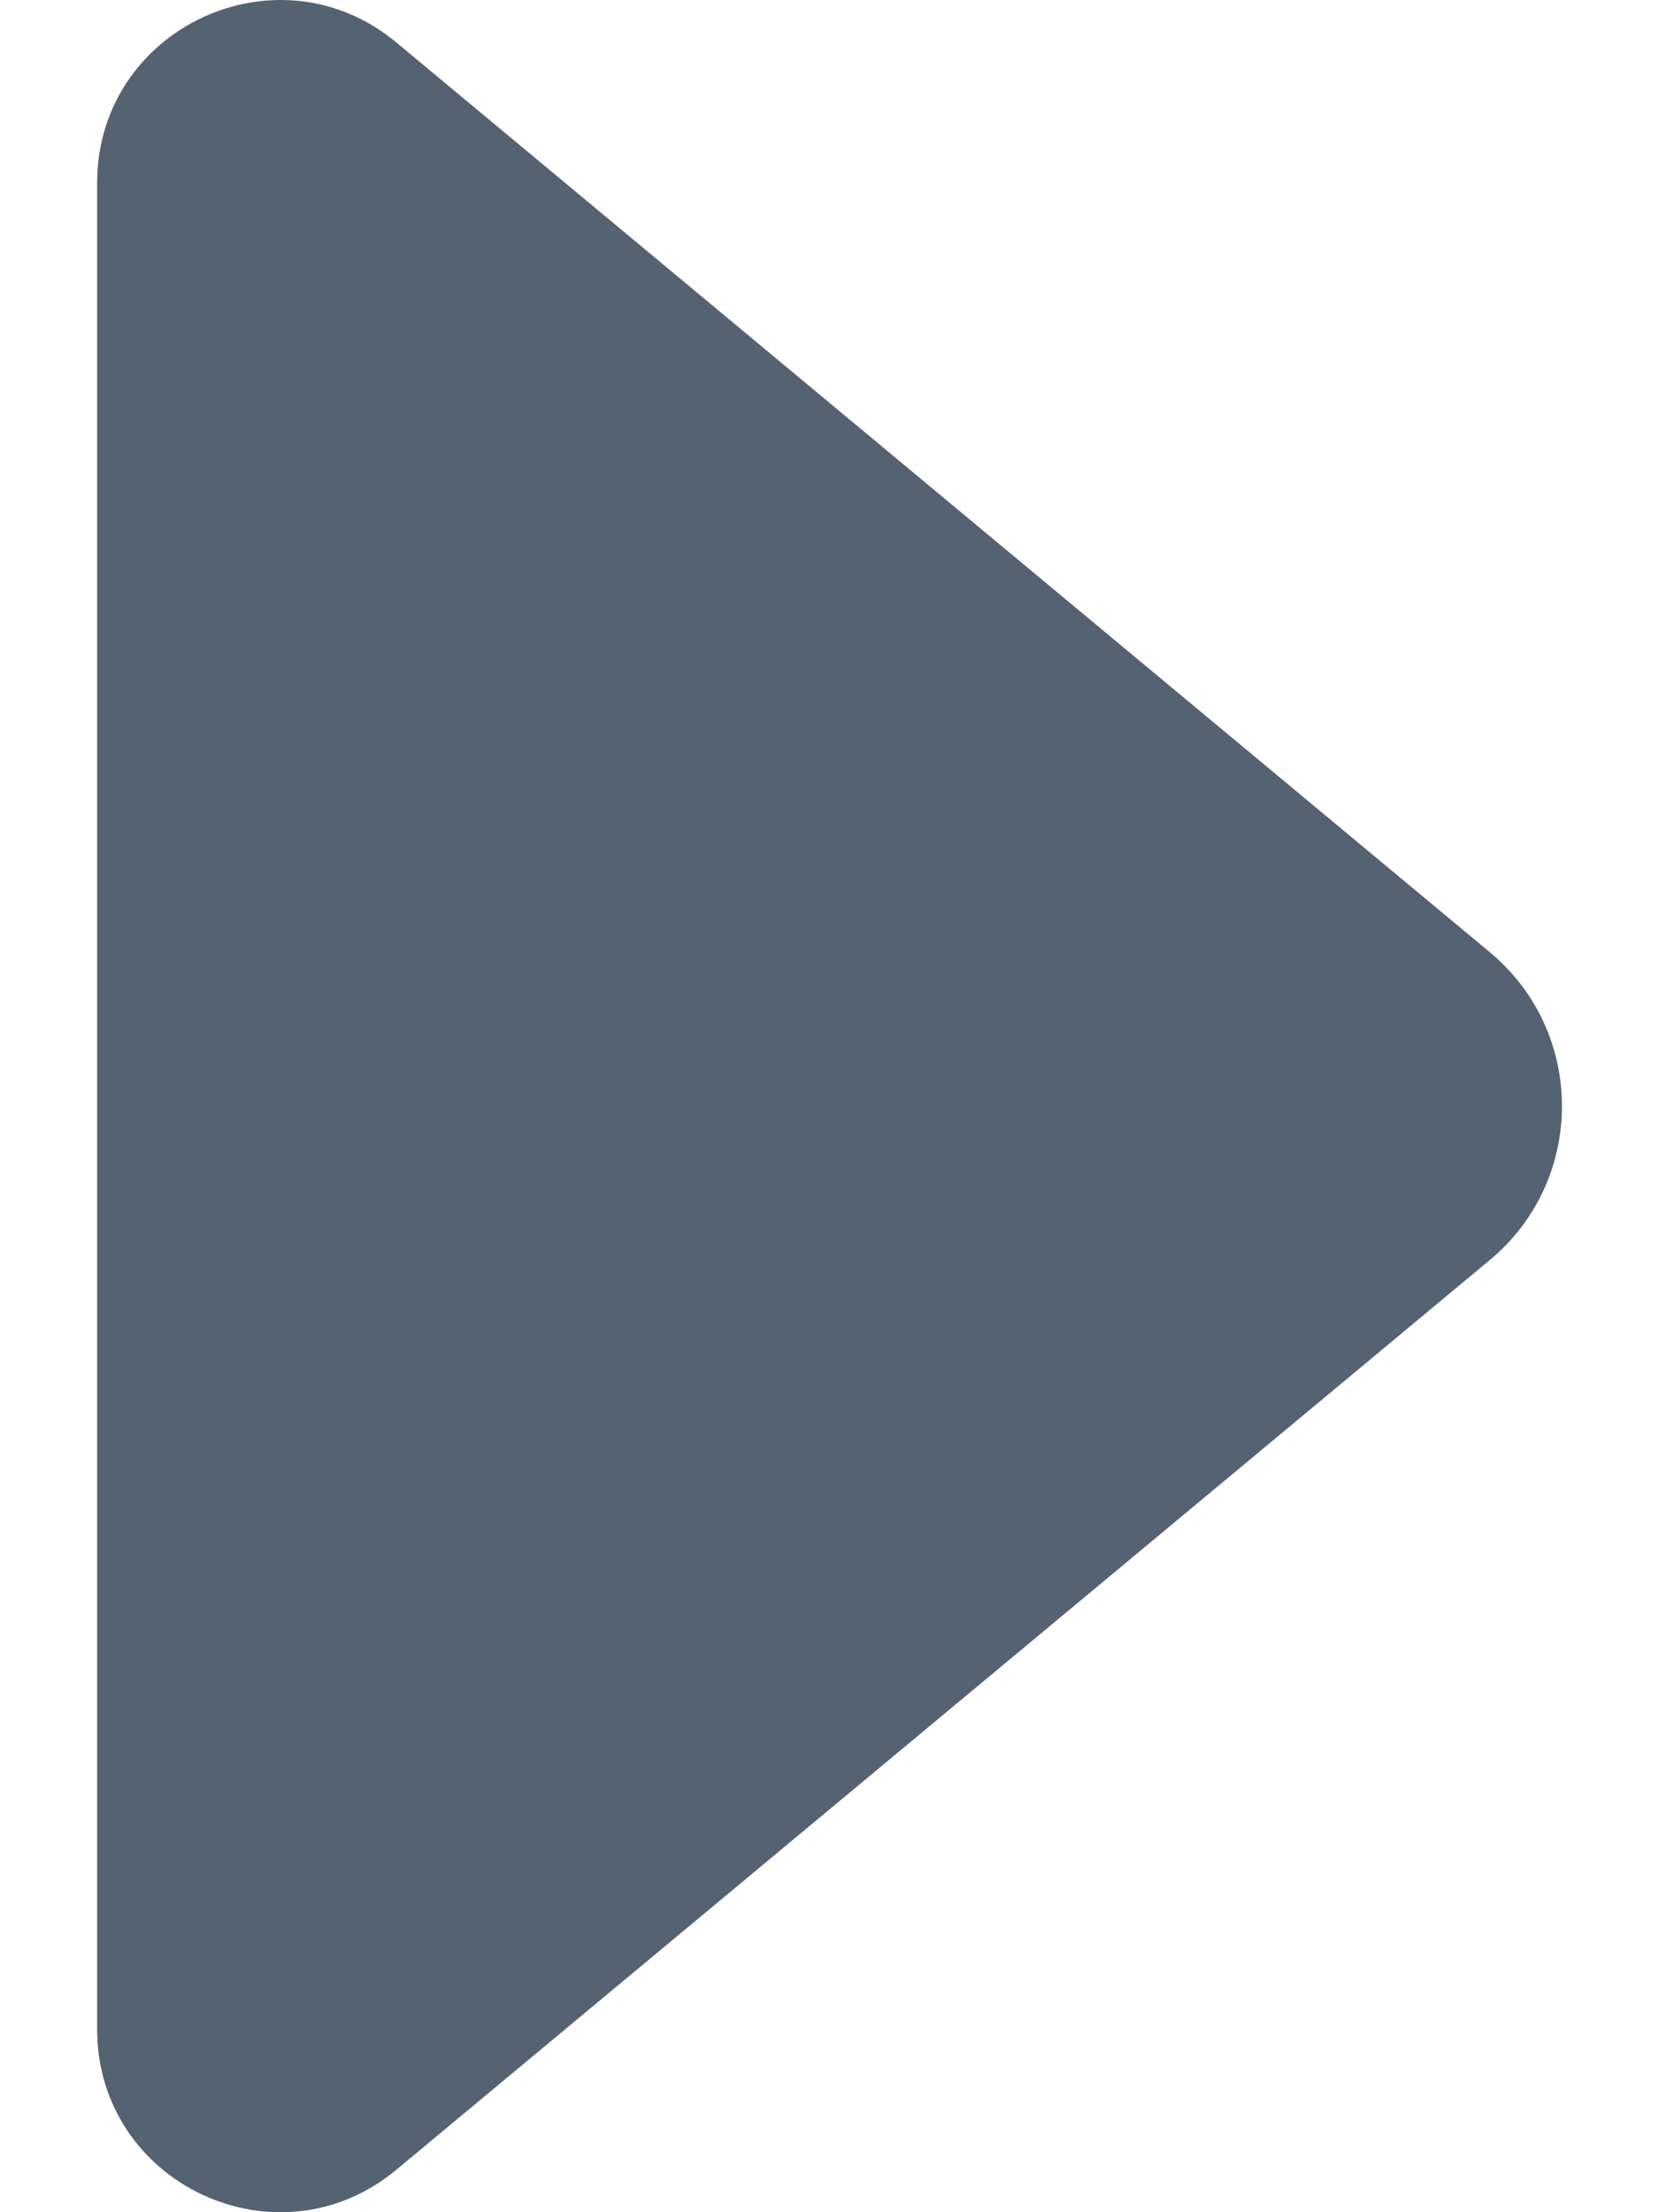 <svg width="9" height="12" viewBox="0 0 9 12" fill="none" xmlns="http://www.w3.org/2000/svg">
<path d="M8.082 5.165L2.151 0.231C1.506 -0.306 0.527 0.153 0.527 0.992V11.008C0.527 11.847 1.506 12.306 2.151 11.769L8.082 6.835C8.604 6.401 8.604 5.599 8.082 5.165Z" fill="#556271"/>
</svg>
